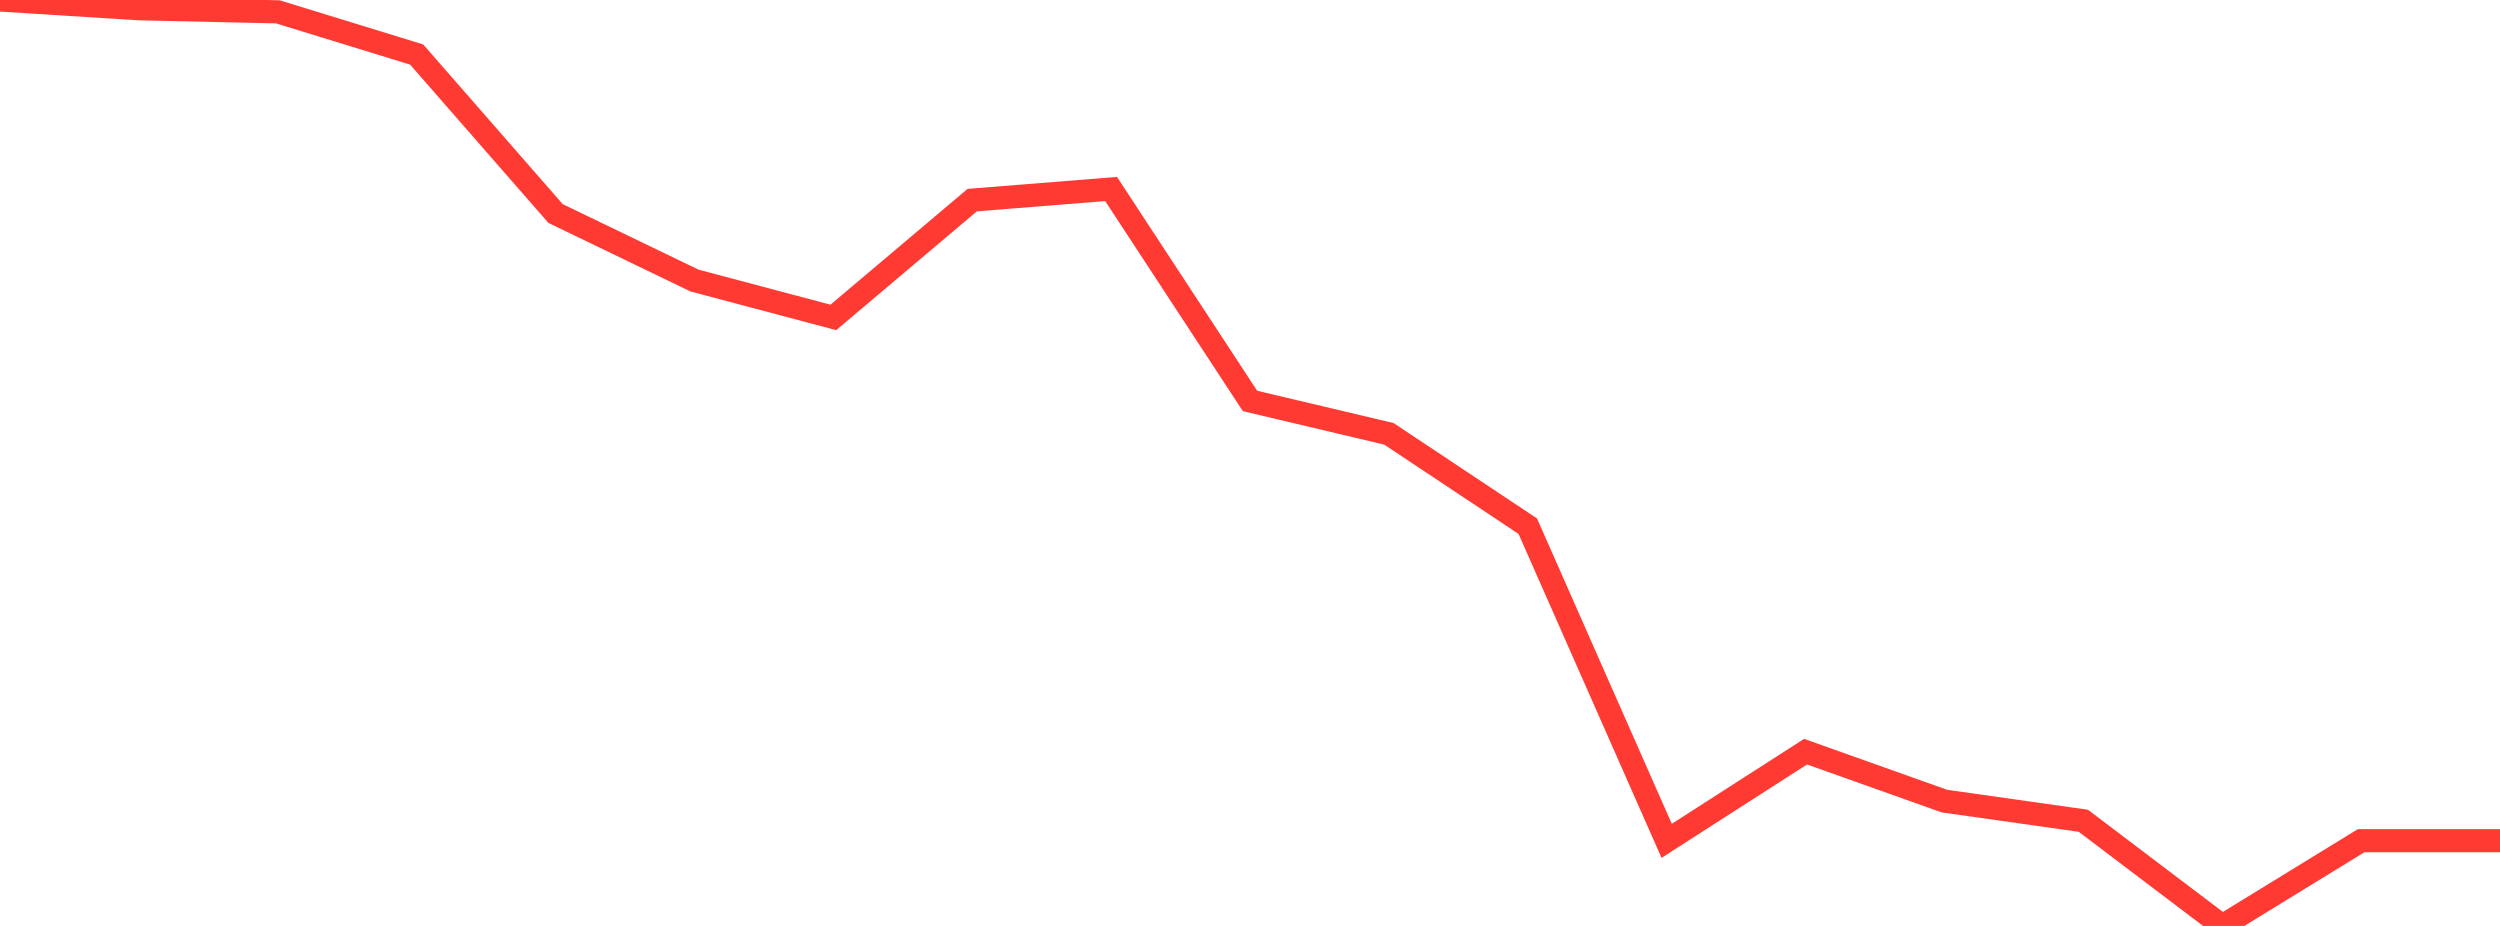<?xml version="1.0" standalone="no"?>
<!DOCTYPE svg PUBLIC "-//W3C//DTD SVG 1.1//EN" "http://www.w3.org/Graphics/SVG/1.1/DTD/svg11.dtd">

<svg width="135" height="50" viewBox="0 0 135 50" preserveAspectRatio="none" 
  xmlns="http://www.w3.org/2000/svg"
  xmlns:xlink="http://www.w3.org/1999/xlink">


<polyline points="0.0, 0.0 7.5, 0.473 15.0, 0.639 22.5, 2.945 30.0, 11.53 37.5, 15.149 45.0, 17.141 52.5, 10.806 60.0, 10.206 67.5, 21.651 75.0, 23.427 82.5, 28.414 90.0, 45.406 97.5, 40.59 105.0, 43.26 112.5, 44.322 120.0, 50.0 127.5, 45.399 135.0, 45.399" fill="none" stroke="#ff3a33" stroke-width="1.25"/>

</svg>